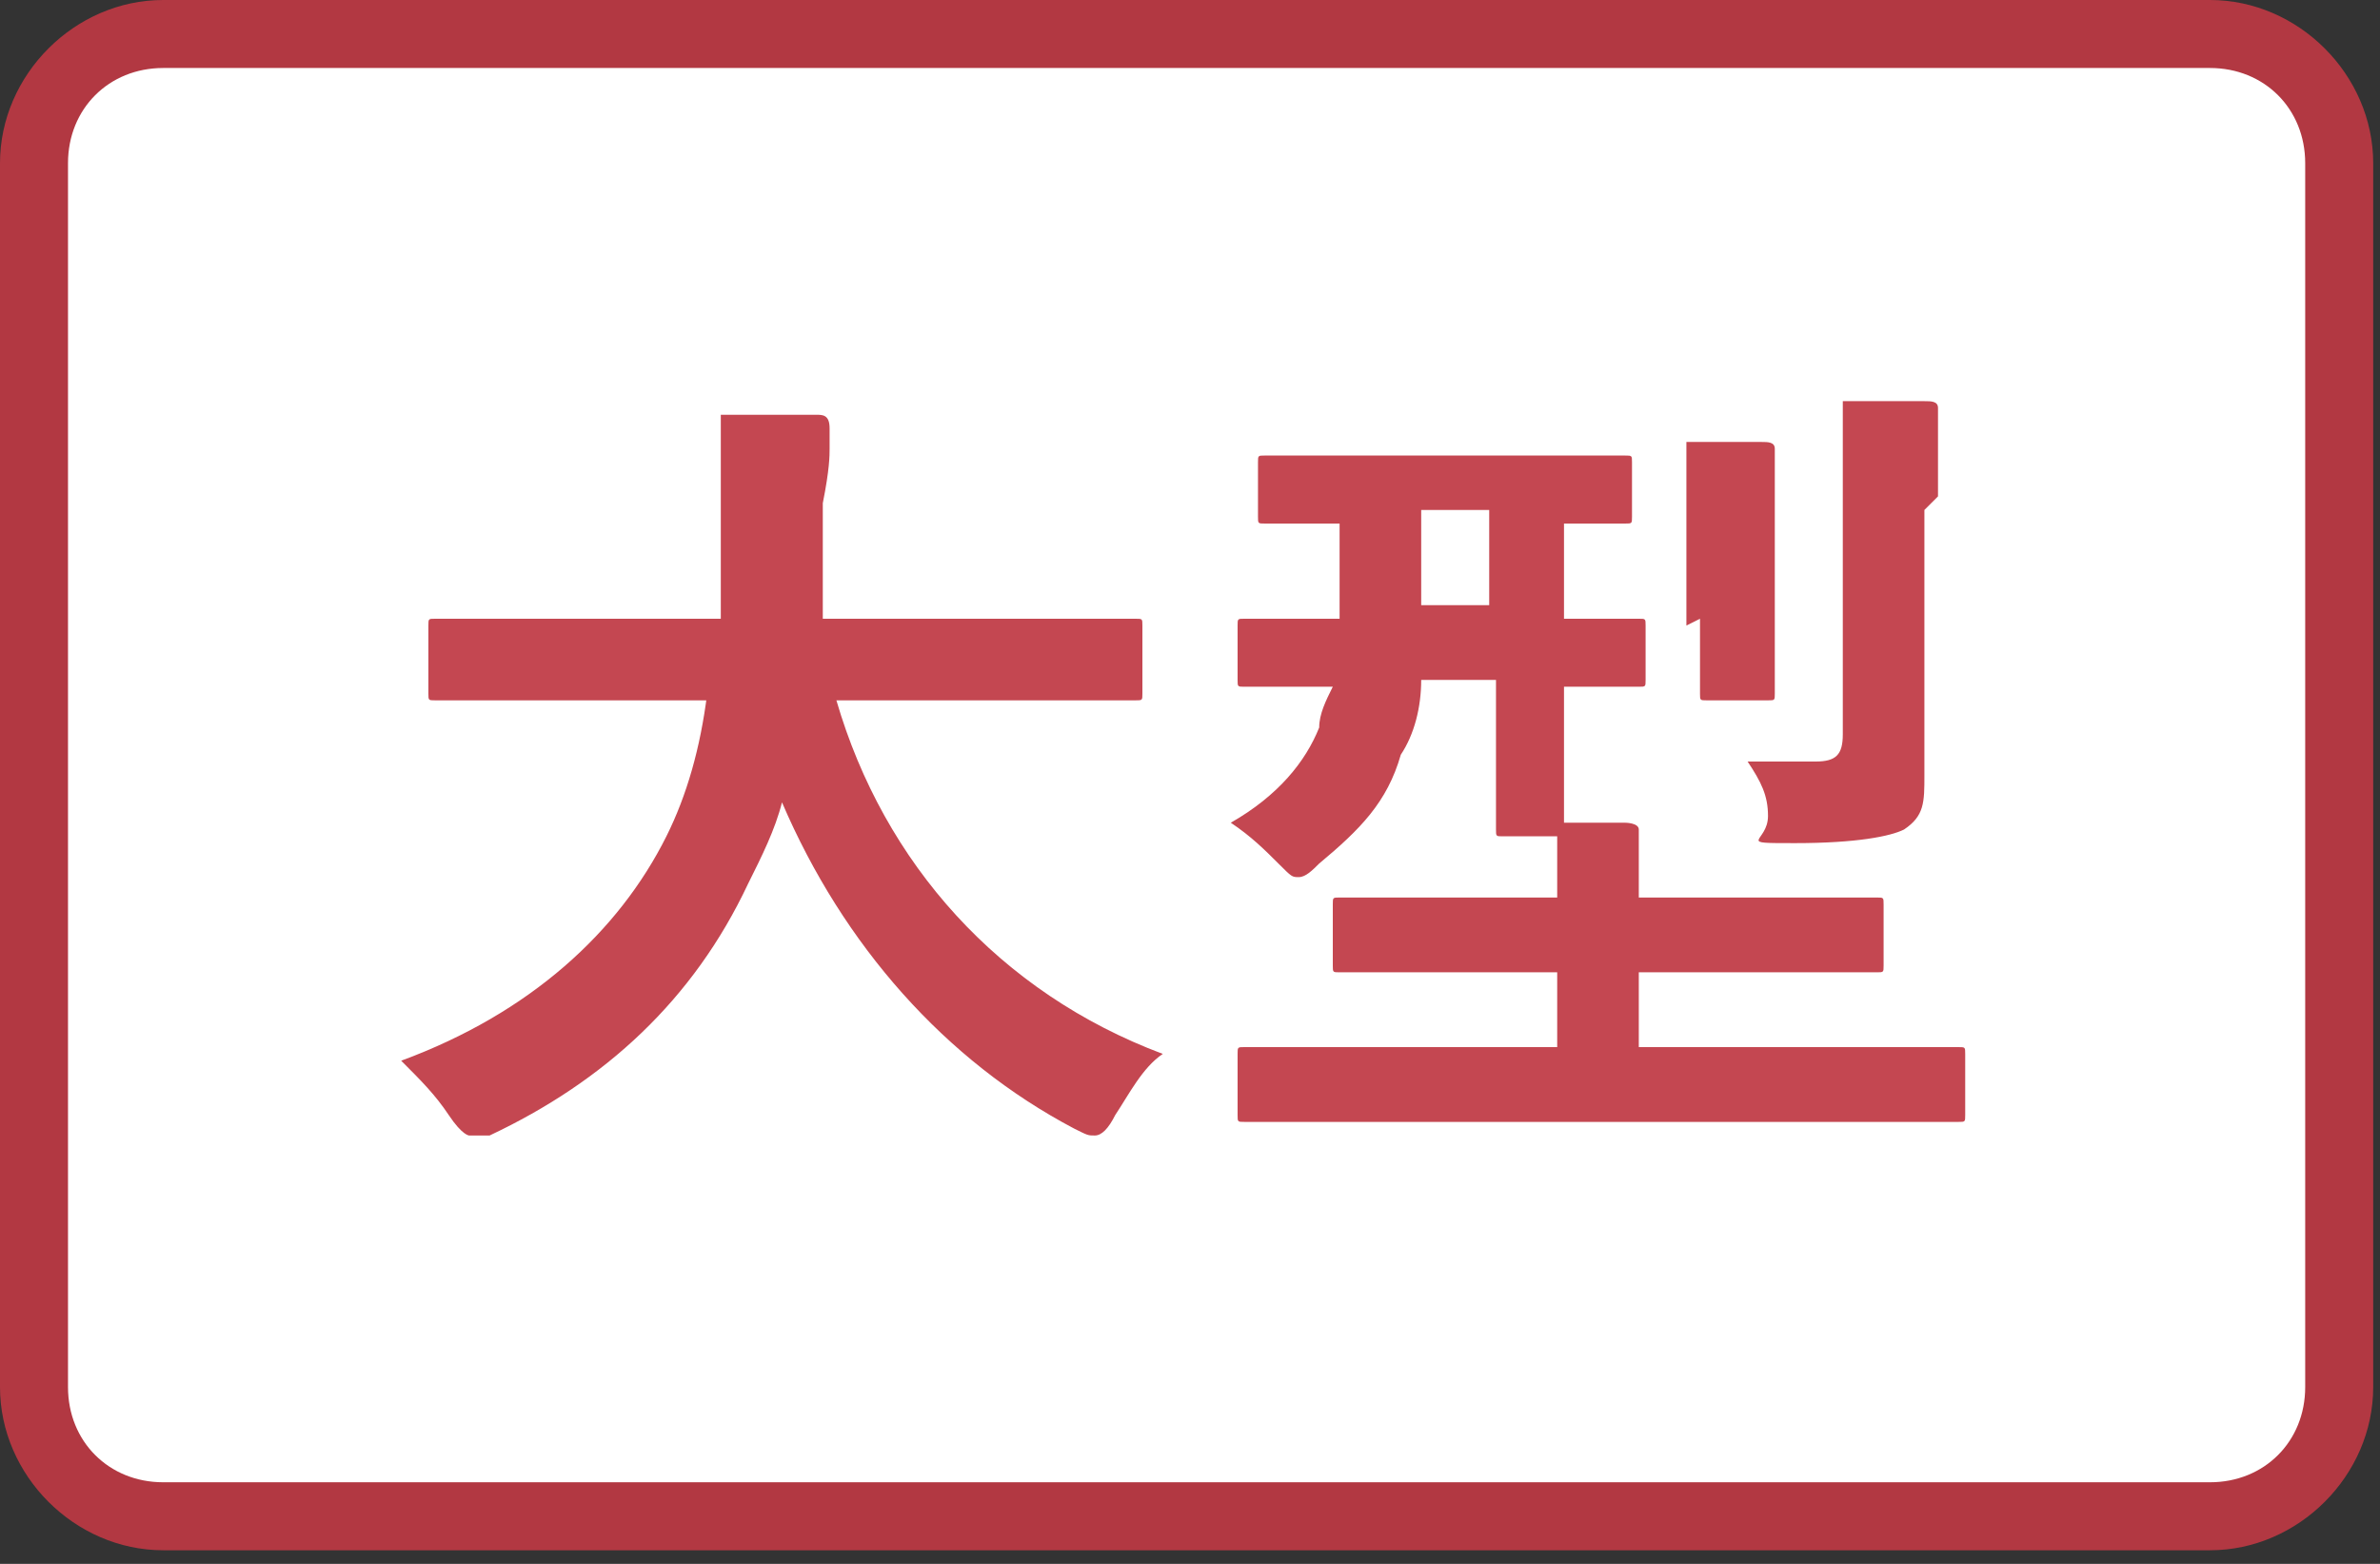 <?xml version="1.0" encoding="UTF-8"?>
<svg xmlns="http://www.w3.org/2000/svg" version="1.1" viewBox="0 0 35 23">
  <rect x="0" y="0" width="35" height="23" fill="#333333" stroke="none"/>
  <defs>
    <style>
      .cls-1 {
        fill: #fff;
      }

      .cls-2 {
        fill: #c44751;
      }

      .cls-3 {
        fill: #b23842;
      }
    </style>
  </defs>
  <!-- Generator: Adobe Illustrator 28.6.0, SVG Export Plug-In . SVG Version: 1.2.0 Build 709)  -->
  <g>
    <g id="_レイヤー_1" data-name="レイヤー_1">
      <rect class="cls-1" x=".5" y=".5" width="33.9" height="21.8" rx="1.9" ry="1.9"/>
      <path class="cls-3" d="M32.5,22.8H2.4c-1.3,0-2.4-1.1-2.4-2.4V2.4C0,1.1,1.1,0,2.4,0h30.1c1.3,0,2.4,1.1,2.4,2.4v18c0,1.3-1.1,2.4-2.4,2.4ZM2.4,1c-.8,0-1.4.6-1.4,1.4v18c0,.8.6,1.4,1.4,1.4h30.1c.8,0,1.4-.6,1.4-1.4V2.4c0-.8-.6-1.4-1.4-1.4H2.4Z"/>
      <path class="cls-2" d="M27.3,16.5h-7.5c-1.1,0-1.4,0-1.5,0-.1,0-.1,0-.1-.1v-.9c0-.1,0-.1.1-.1s.4,0,1.5,0h3.1v-1.1h-1.6c-1.2,0-1.6,0-1.6,0-.1,0-.1,0-.1-.1v-.9c0-.1,0-.1.1-.1s.5,0,1.6,0h1.6c0-.3,0-.6,0-.9h-.8c-.1,0-.1,0-.1-.1s0-.5,0-1.3v-.9h-1.1c0,.4-.1.8-.3,1.1-.2.7-.6,1.1-1.2,1.6-.1.1-.2.2-.3.2s-.1,0-.3-.2c-.2-.2-.4-.4-.7-.6.7-.4,1.1-.9,1.3-1.4,0-.2.1-.4.2-.6-.9,0-1.2,0-1.3,0-.1,0-.1,0-.1-.1v-.8c0-.1,0-.1.1-.1s.4,0,1.4,0c0-.3,0-.5,0-.8v-.6c-.8,0-1,0-1.1,0-.1,0-.1,0-.1-.1v-.8c0-.1,0-.1.1-.1s.4,0,1.5,0h2.3c1,0,1.4,0,1.5,0,.1,0,.1,0,.1.1v.8c0,.1,0,.1-.1.1s-.3,0-.9,0v1.4c.8,0,1,0,1.1,0,.1,0,.1,0,.1.1v.8c0,.1,0,.1-.1.1s-.3,0-1.1,0v.9c0,.6,0,.9,0,1.1.3,0,.6,0,.9,0,0,0,.2,0,.2.1s0,.2,0,.3c0,.1,0,.3,0,.7h1.8c1.2,0,1.6,0,1.7,0,.1,0,.1,0,.1.1v.9c0,.1,0,.1-.1.1s-.5,0-1.7,0h-1.8v1.1h3.2c1.1,0,1.4,0,1.5,0,.1,0,.1,0,.1.1v.9c0,.1,0,.1-.1.1s-.4,0-1.5,0ZM20.9,8.9h1v-1.4h-1v.8c0,.2,0,.5,0,.7ZM28.3,7.5v2.3c0,.6,0,1.2,0,1.6s0,.6-.3.8c-.2.1-.7.2-1.6.2s-.4,0-.4-.4c0-.3-.1-.5-.3-.8.4,0,.7,0,1,0s.4-.1.4-.4v-3.4c0-.6,0-1.1,0-1.5.5,0,.8,0,1.2,0,.1,0,.2,0,.2.1,0,.1,0,.2,0,.3,0,.1,0,.4,0,1ZM24.8,9.2v-1.5c0-.4,0-.8,0-1.2.5,0,.7,0,1.1,0,.1,0,.2,0,.2.1s0,.1,0,.2c0,0,0,.3,0,.8v1.5c0,.7,0,1.1,0,1.1,0,.1,0,.1-.1.1h-.9c-.1,0-.1,0-.1-.1s0-.4,0-1.1Z"/>
      <path class="cls-2" d="M10.5,10.3h-2.6c-1.1,0-1.5,0-1.5,0-.1,0-.1,0-.1-.1v-1c0-.1,0-.1.1-.1s.4,0,1.5,0h2.7c0-.5,0-1,0-1.6,0-.6,0-1,0-1.4.4,0,1,0,1.4,0,.1,0,.2,0,.2.2s0,.2,0,.3c0,.1,0,.3-.1.8,0,.6,0,1.1,0,1.7h3.1c1.1,0,1.5,0,1.5,0,.1,0,.1,0,.1.1v1c0,.1,0,.1-.1.1s-.4,0-1.5,0h-2.9c.7,2.4,2.4,4.3,4.8,5.2-.3.2-.5.6-.7.9-.1.2-.2.3-.3.3s-.1,0-.3-.1c-1.9-1-3.4-2.7-4.3-4.8-.1.4-.3.8-.5,1.2-.8,1.7-2.1,2.9-3.8,3.7-.1,0-.2,0-.3,0,0,0-.1,0-.3-.3-.2-.3-.4-.5-.7-.8,1.9-.7,3.2-1.9,3.9-3.3.3-.6.5-1.3.6-2.1Z"/>
    </g>
  </g>
</svg>
